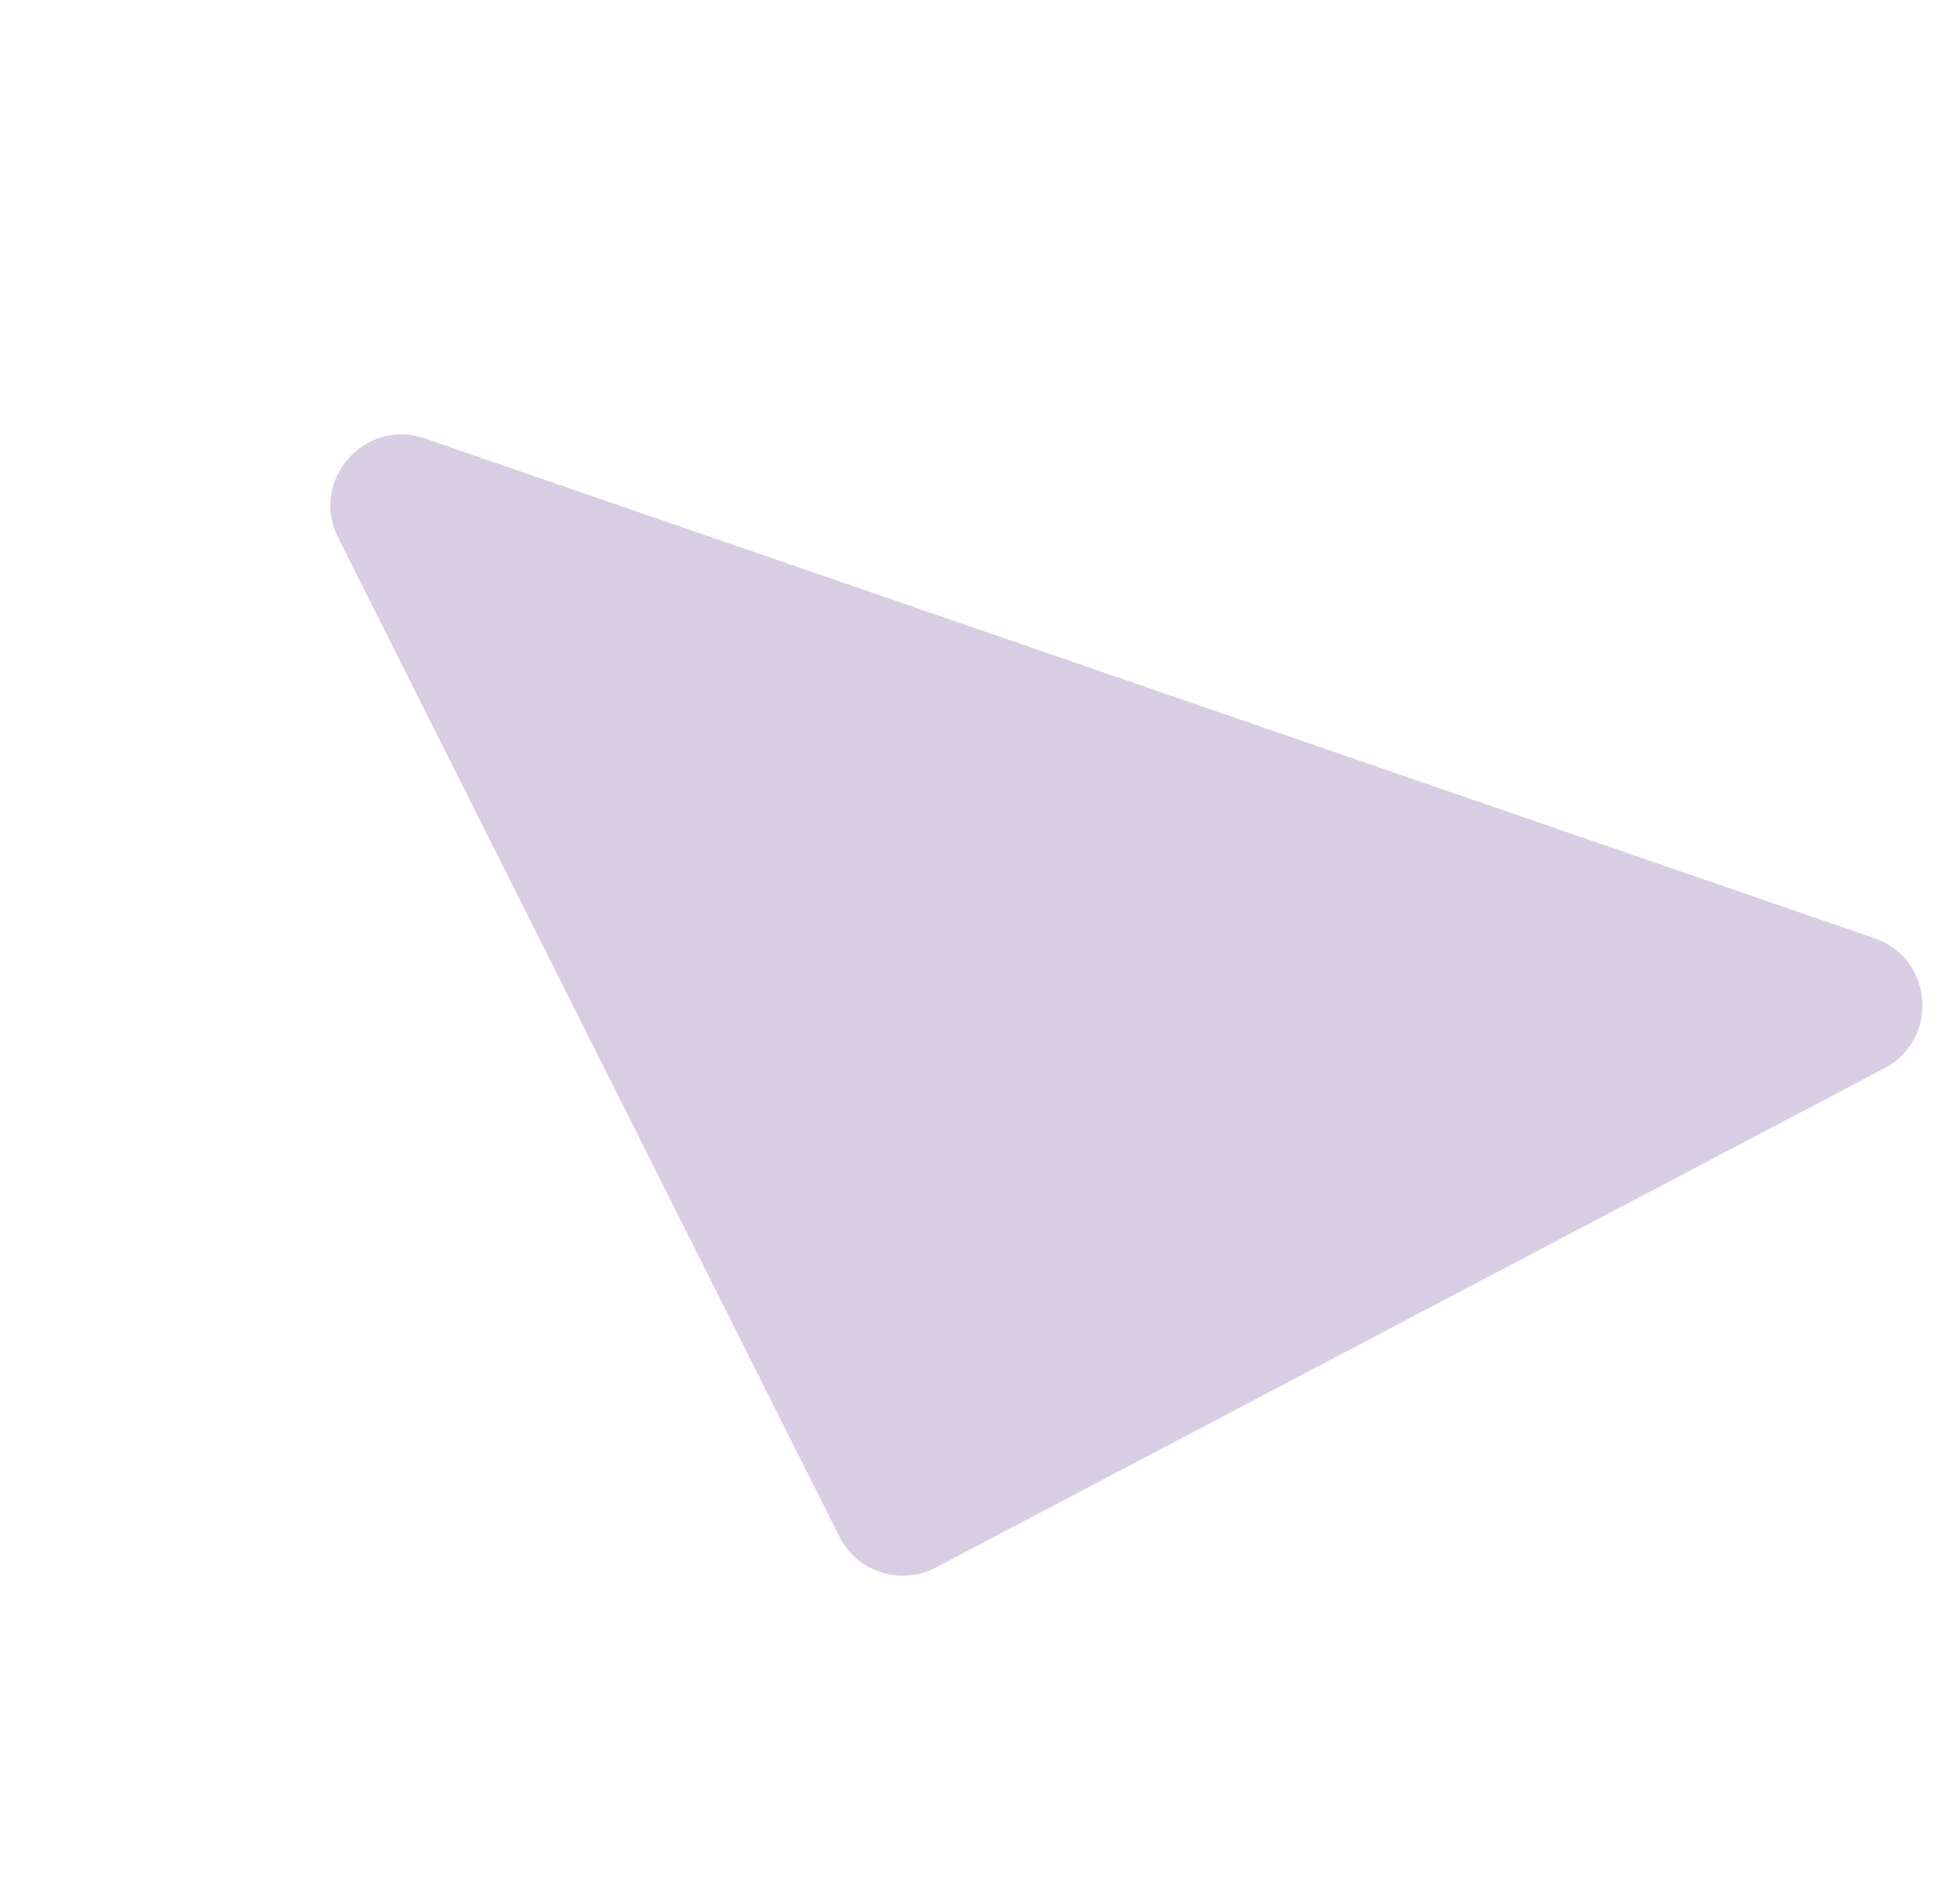 <?xml version="1.0" encoding="UTF-8"?> <svg xmlns="http://www.w3.org/2000/svg" width="138" height="133" viewBox="0 0 138 133" fill="none"> <path d="M23.804 37.834L59.094 108.165C60.349 110.667 63.414 111.651 65.891 110.348L132.682 75.2C136.558 73.16 136.124 67.476 131.983 66.048L29.902 30.864C25.664 29.404 21.794 33.827 23.804 37.834Z" fill="#785CA6" fill-opacity="0.3"></path> </svg> 
